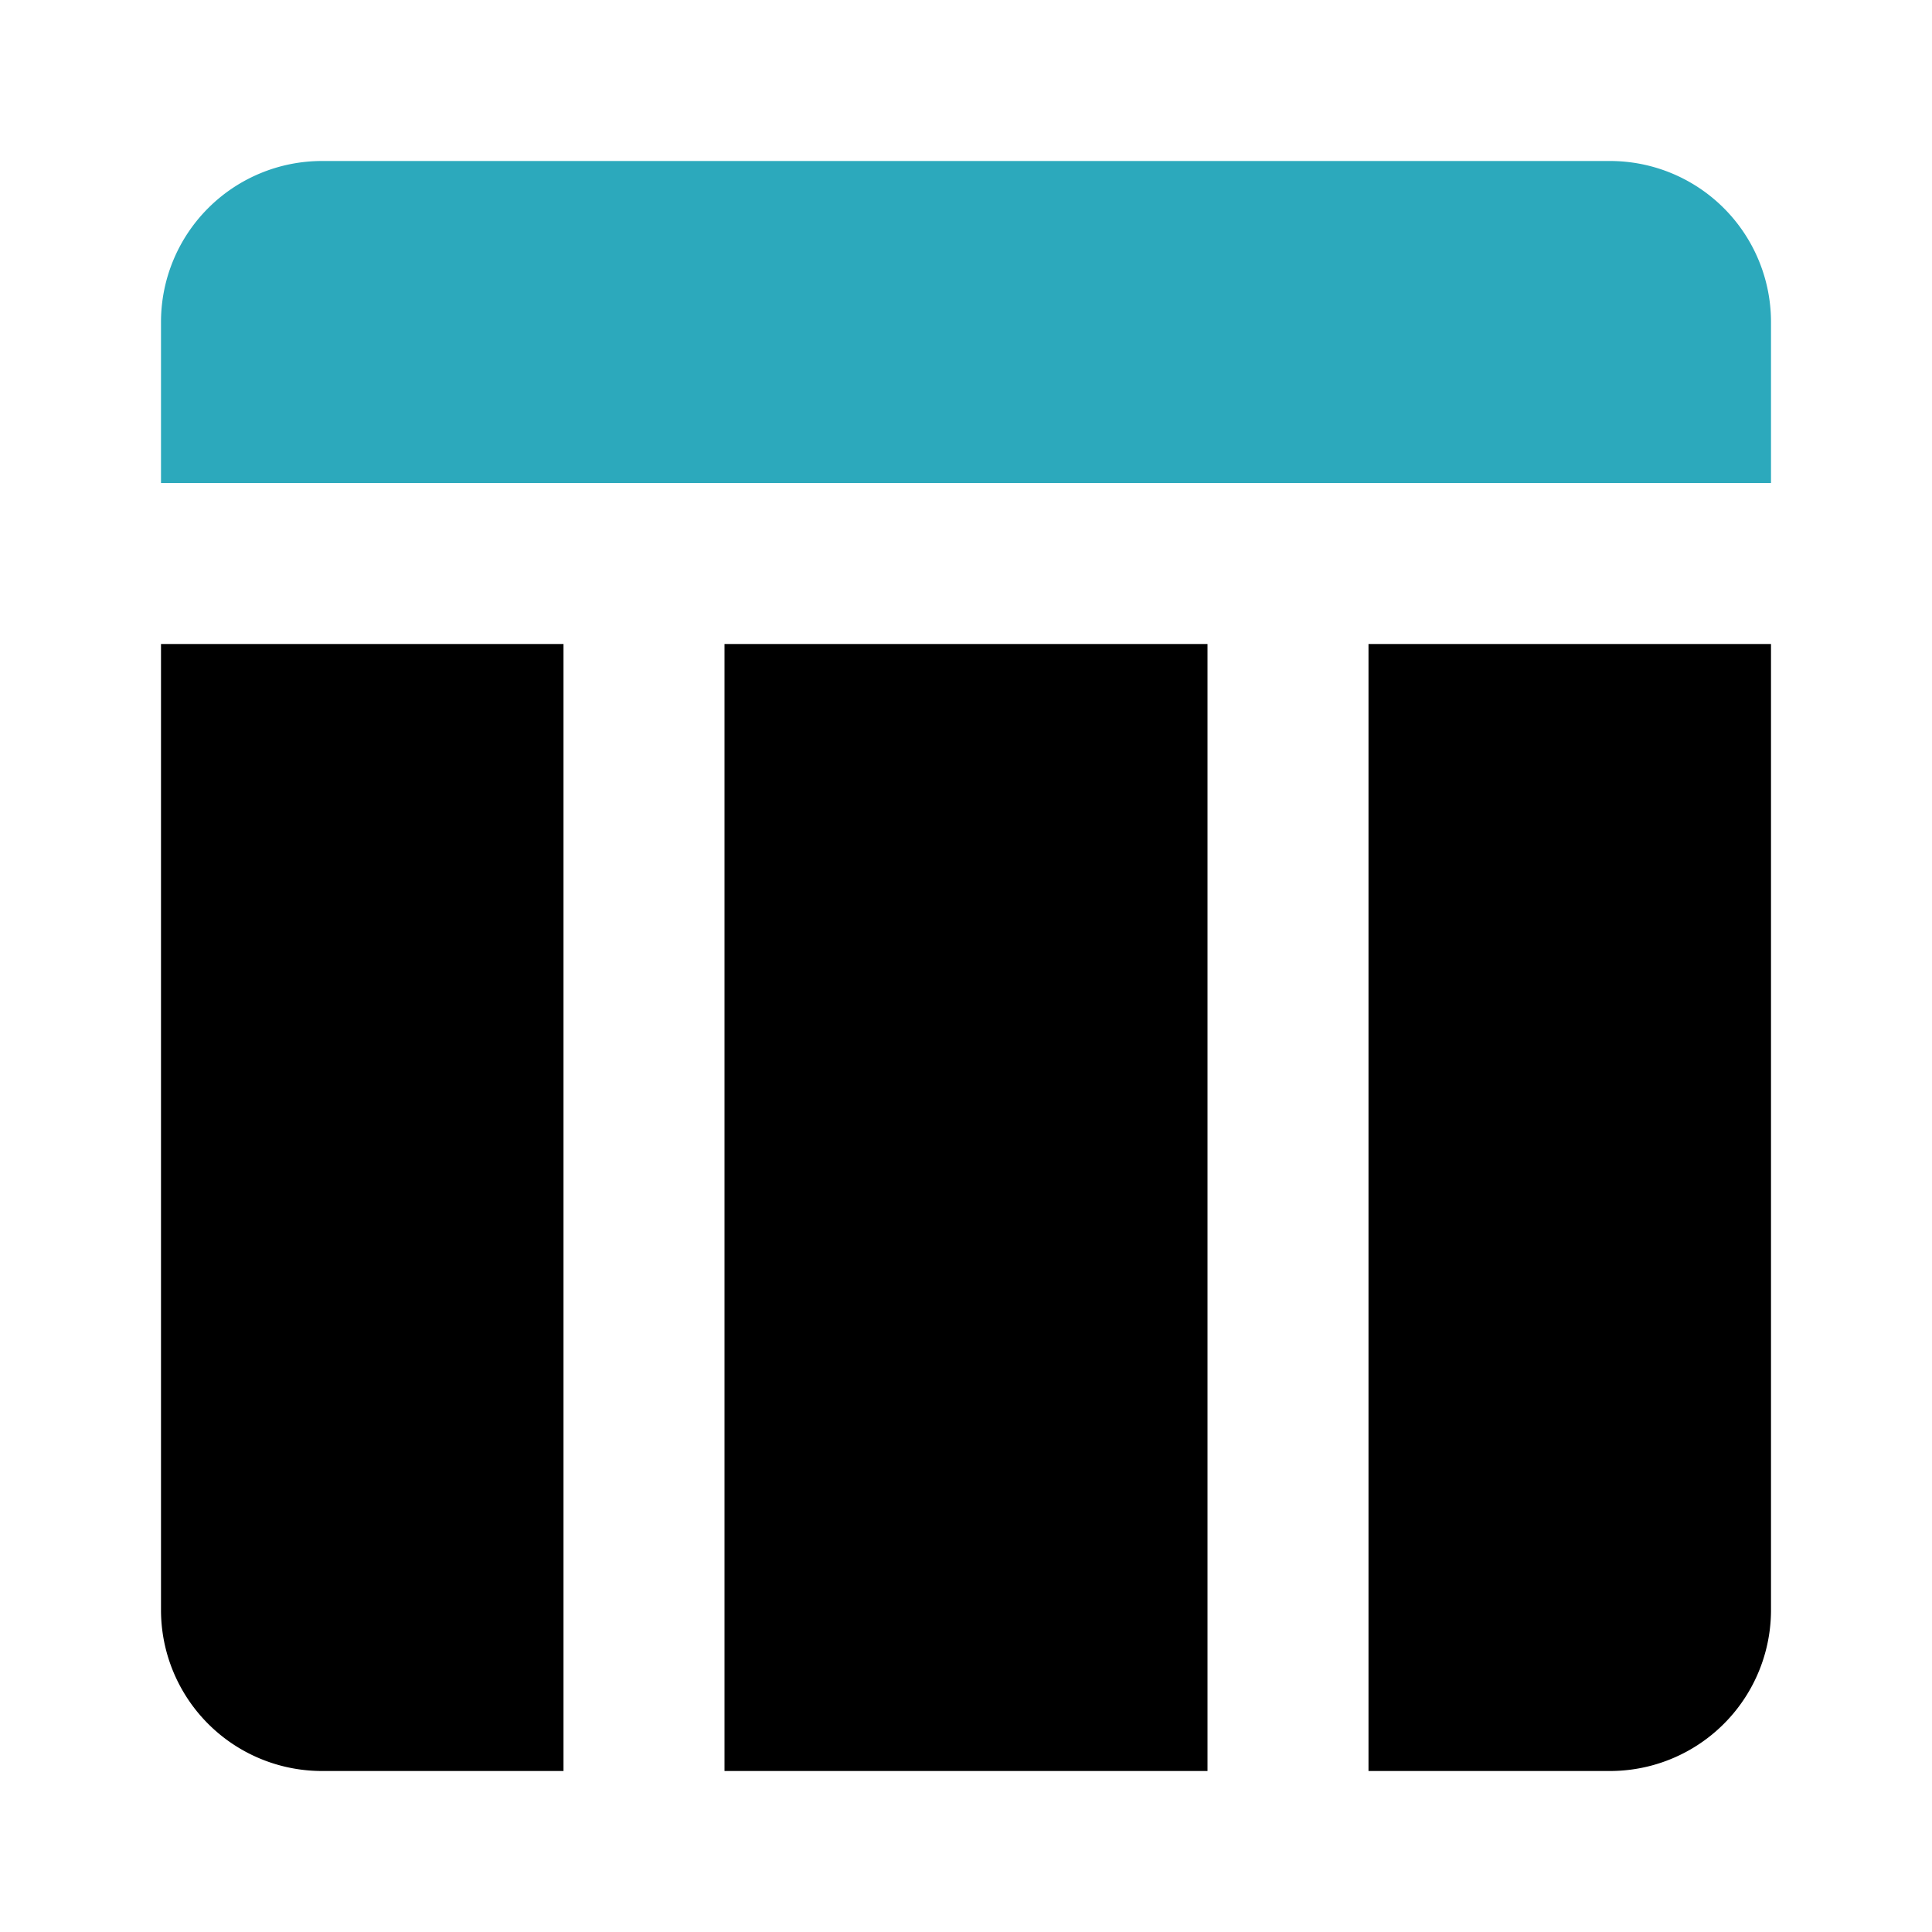 <?xml version="1.0" encoding="utf-8"?><!-- Uploaded to: SVG Repo, www.svgrepo.com, Generator: SVG Repo Mixer Tools -->
<svg fill="#000000" width="800px" height="800px" viewBox="0 0 24 24" id="columns-3-2" data-name="Flat Color" xmlns="http://www.w3.org/2000/svg" class="icon flat-color"><path id="secondary" d="M9,6H22V4a2,2,0,0,0-2-2H4A2,2,0,0,0,2,4V6Z" style="fill: rgb(44, 169, 188);"></path><path id="primary" d="M15,8V22H9V8Zm2,0V22h3a2,2,0,0,0,2-2V8ZM7,8H2V20a2,2,0,0,0,2,2H7Z" style="fill: rgb(0, 0, 0);"></path></svg>